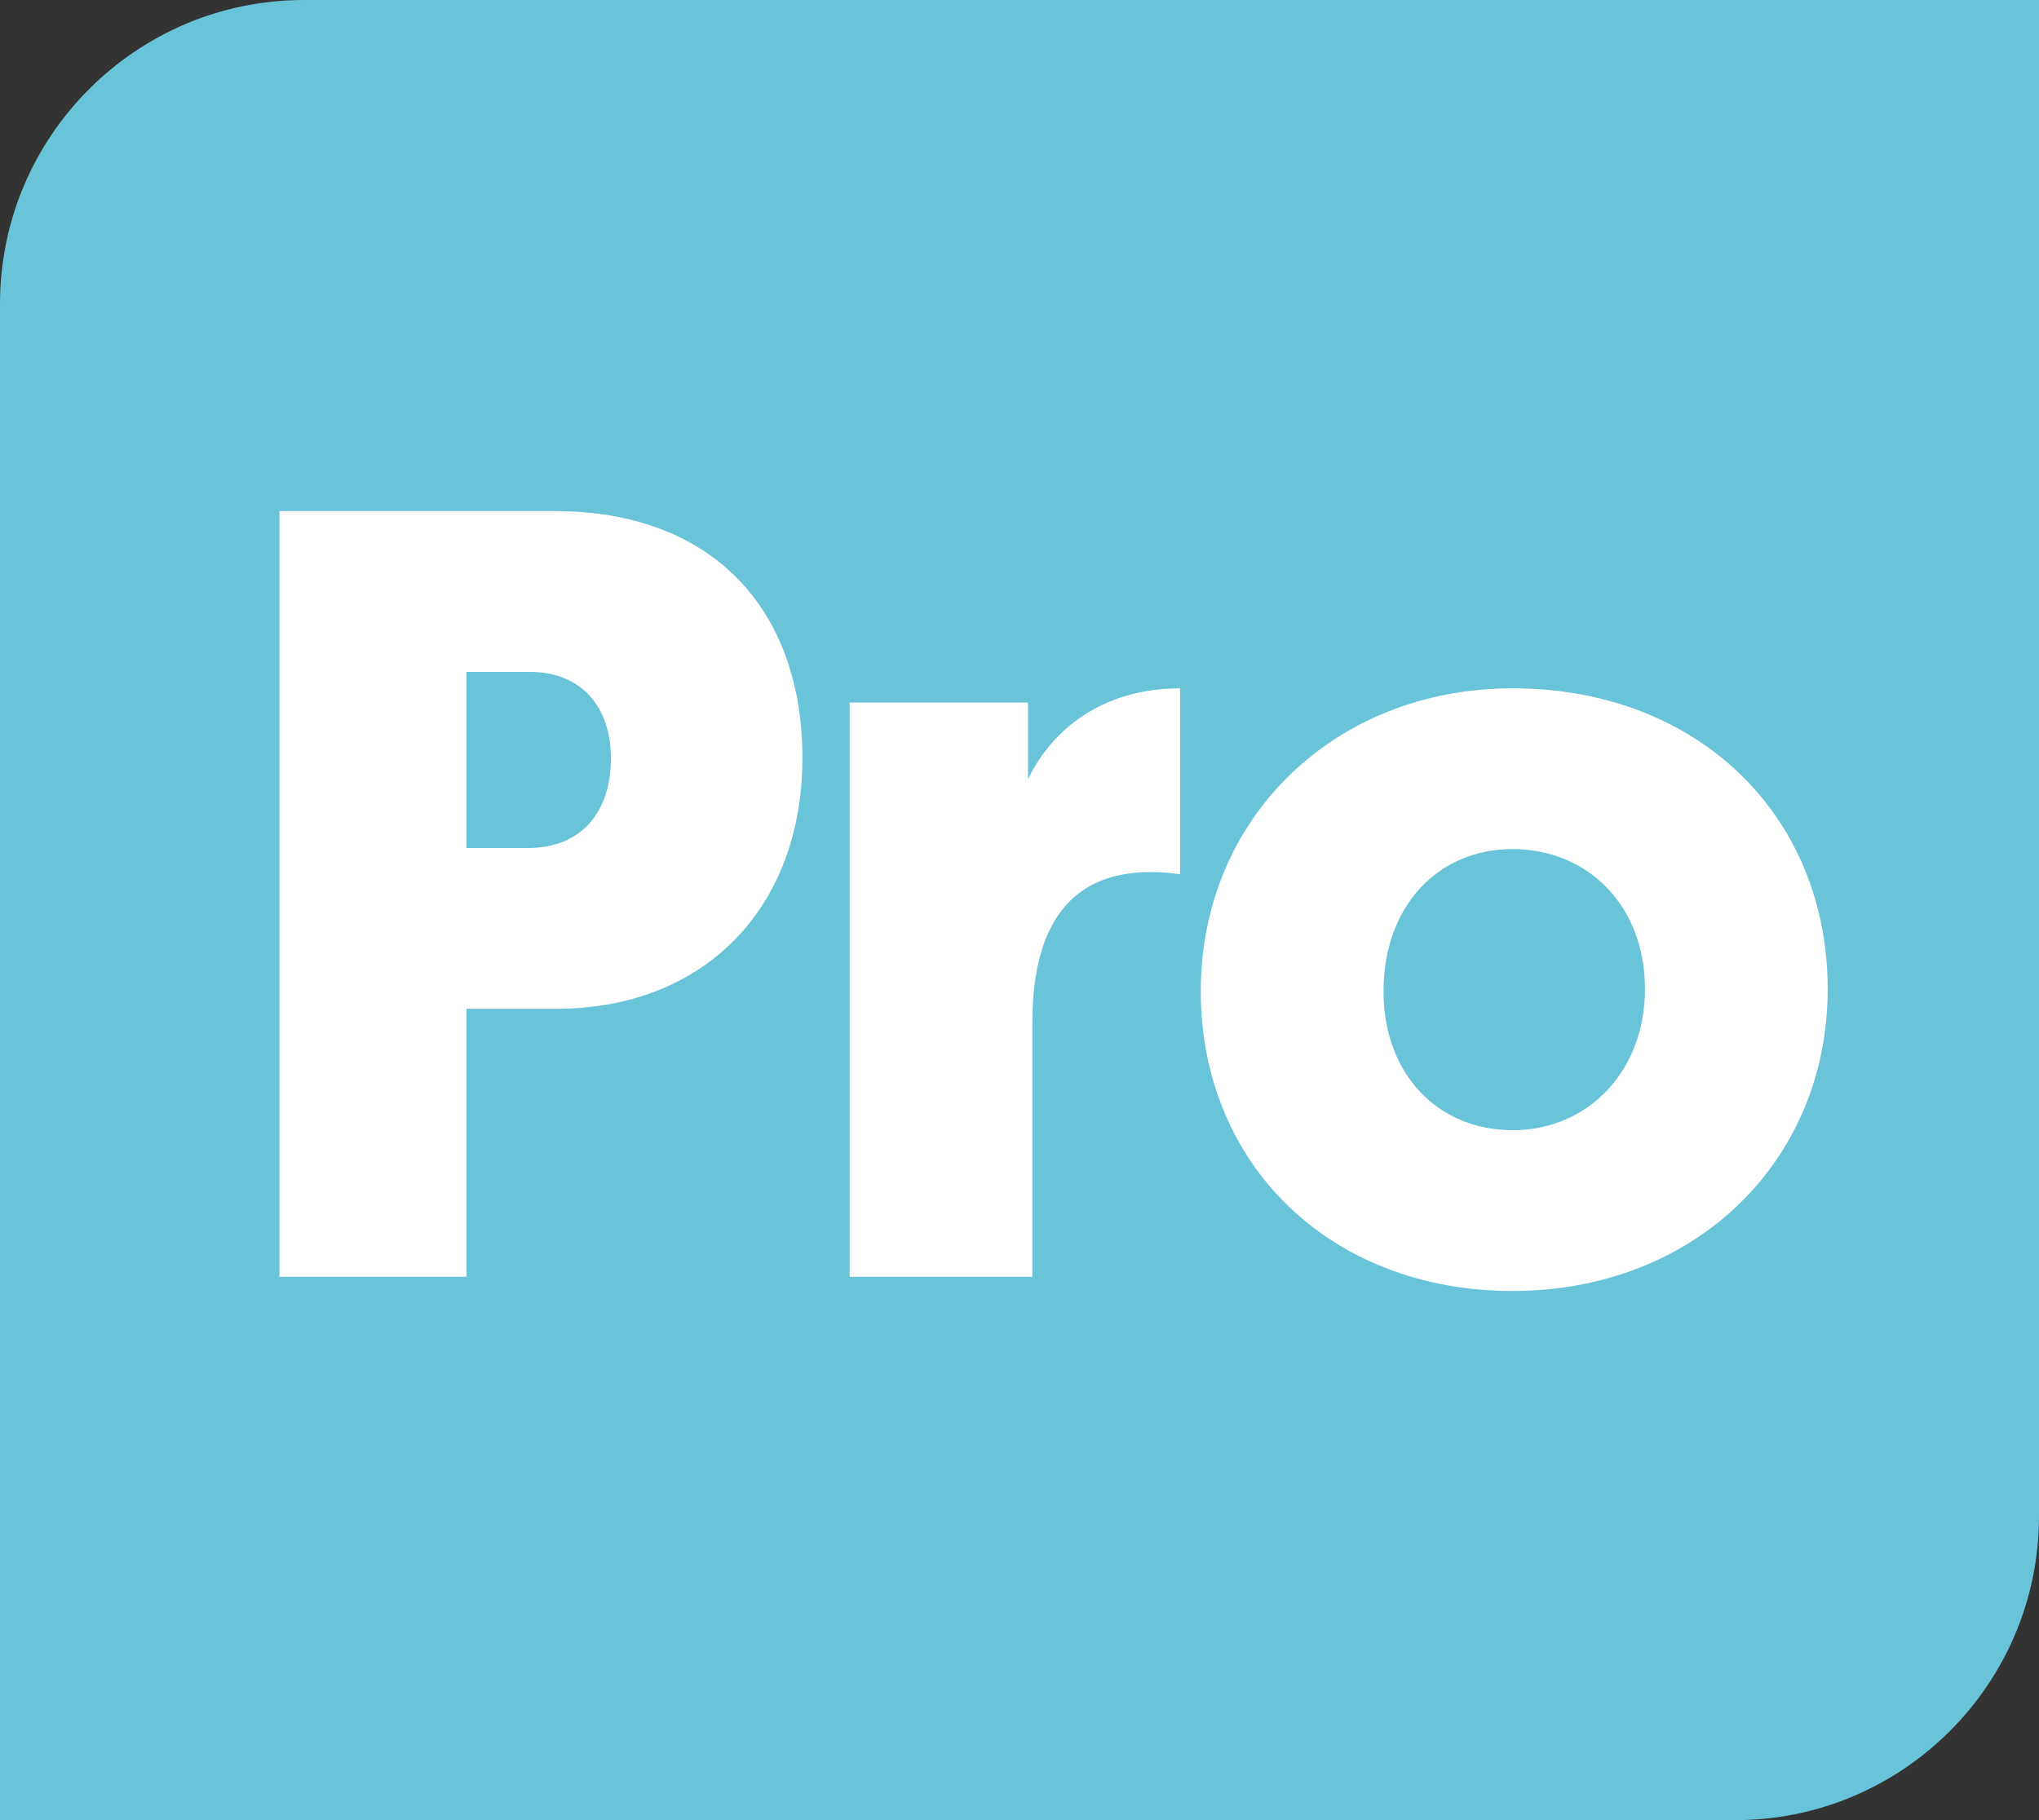 <?xml version="1.0" encoding="UTF-8"?>
<svg xmlns="http://www.w3.org/2000/svg" id="Layer_1" version="1.1" viewBox="0 0 119.783 106.951">
  <rect x="0" y="0" width="119.783" height="106.951" fill="#333333" stroke="none"/>
  <path d="M101.929,106.951H0V17.854C0,8.009,8.009,0,17.854,0h101.929v89.097c0,9.845-8.009,17.854-17.854,17.854Z" fill="#69c4d9"></path>
  <g>
    <path d="M32.677,59.276h-5.27v15.746h-10.99V30.033h16.196c9.126,0,14.525,5.656,14.525,14.525,0,8.741-5.72,14.718-14.46,14.718ZM27.407,39.481v10.348h3.599c3.213,0,4.884-2.185,4.884-5.27,0-3.021-1.735-5.078-4.756-5.078h-3.728Z" fill="#fff"></path>
    <path d="M69.323,51.371c-.45-.064-.964-.128-1.735-.128-5.206,0-6.941,3.792-6.941,8.869v14.911h-10.733v-33.742h10.476v4.499c1.607-3.278,4.756-5.334,8.934-5.334v10.926Z" fill="#fff"></path>
    <path d="M88.859,40.445c10.862,0,18.51,7.455,18.51,17.674,0,10.154-7.841,17.738-18.51,17.738-10.733,0-18.317-7.455-18.317-17.61,0-10.219,7.905-17.803,18.317-17.803ZM88.859,66.41c4.435,0,7.777-3.471,7.777-8.291,0-4.949-3.406-8.227-7.777-8.227-4.435,0-7.583,3.406-7.583,8.355,0,4.884,3.213,8.162,7.583,8.162Z" fill="#fff"></path>
  </g>
</svg>
